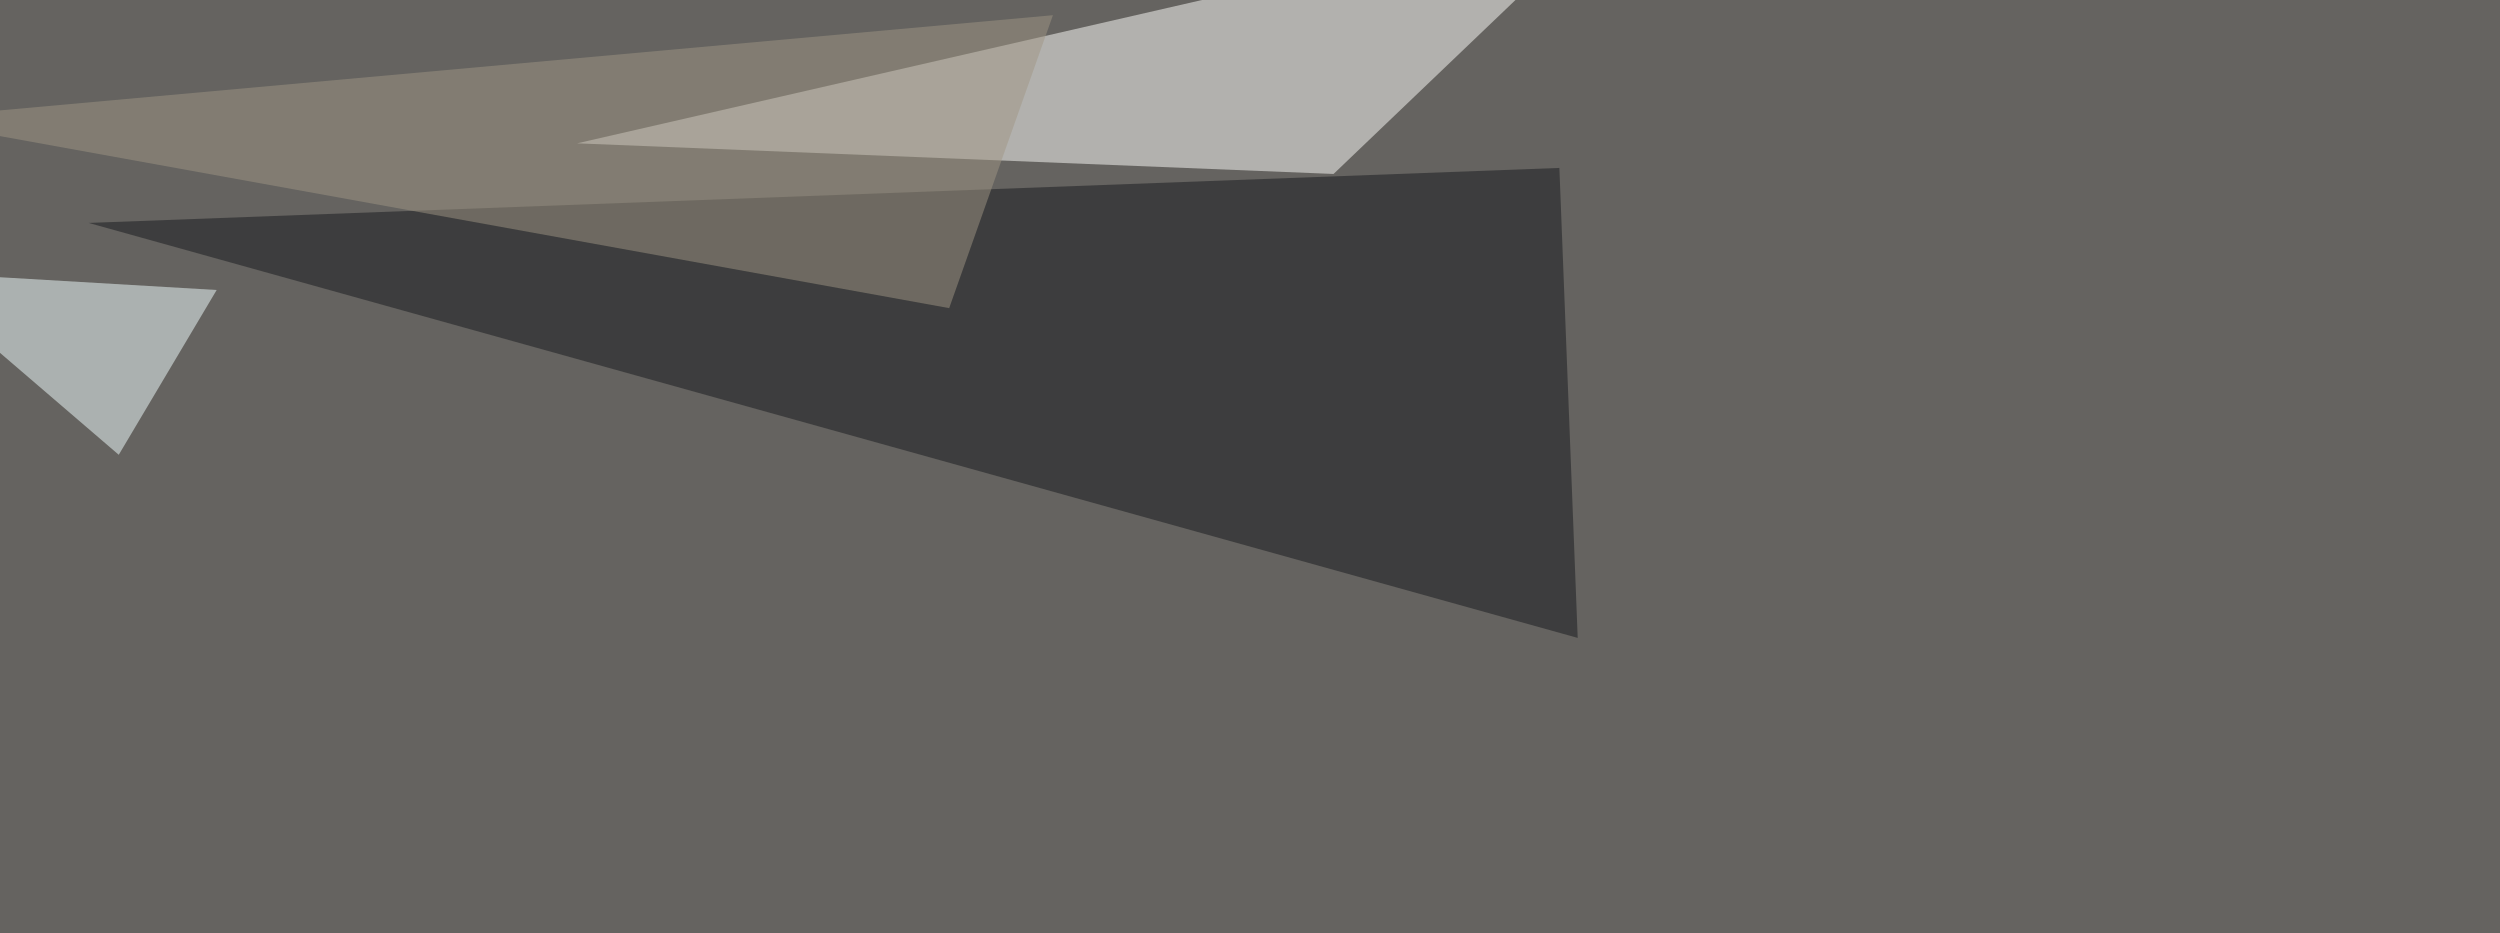 <svg xmlns="http://www.w3.org/2000/svg" width="1200" height="448" ><filter id="a"><feGaussianBlur stdDeviation="55"/></filter><rect width="100%" height="100%" fill="#656360"/><g filter="url(#a)"><g fill-opacity=".5"><path fill="#fffffc" d="M774.9-45.4L640.1 83.5 277 68.8z"/><path fill="#17181d" d="M42.5 107l714.8 199.2-8.8-225.6z"/><path fill="#f2ffff" d="M104 139.2l-149.4-8.8L57 218.3z"/><path fill="#a09685" d="M505.4 7.3L-45.4 57.1l501 90.8z"/></g></g></svg>